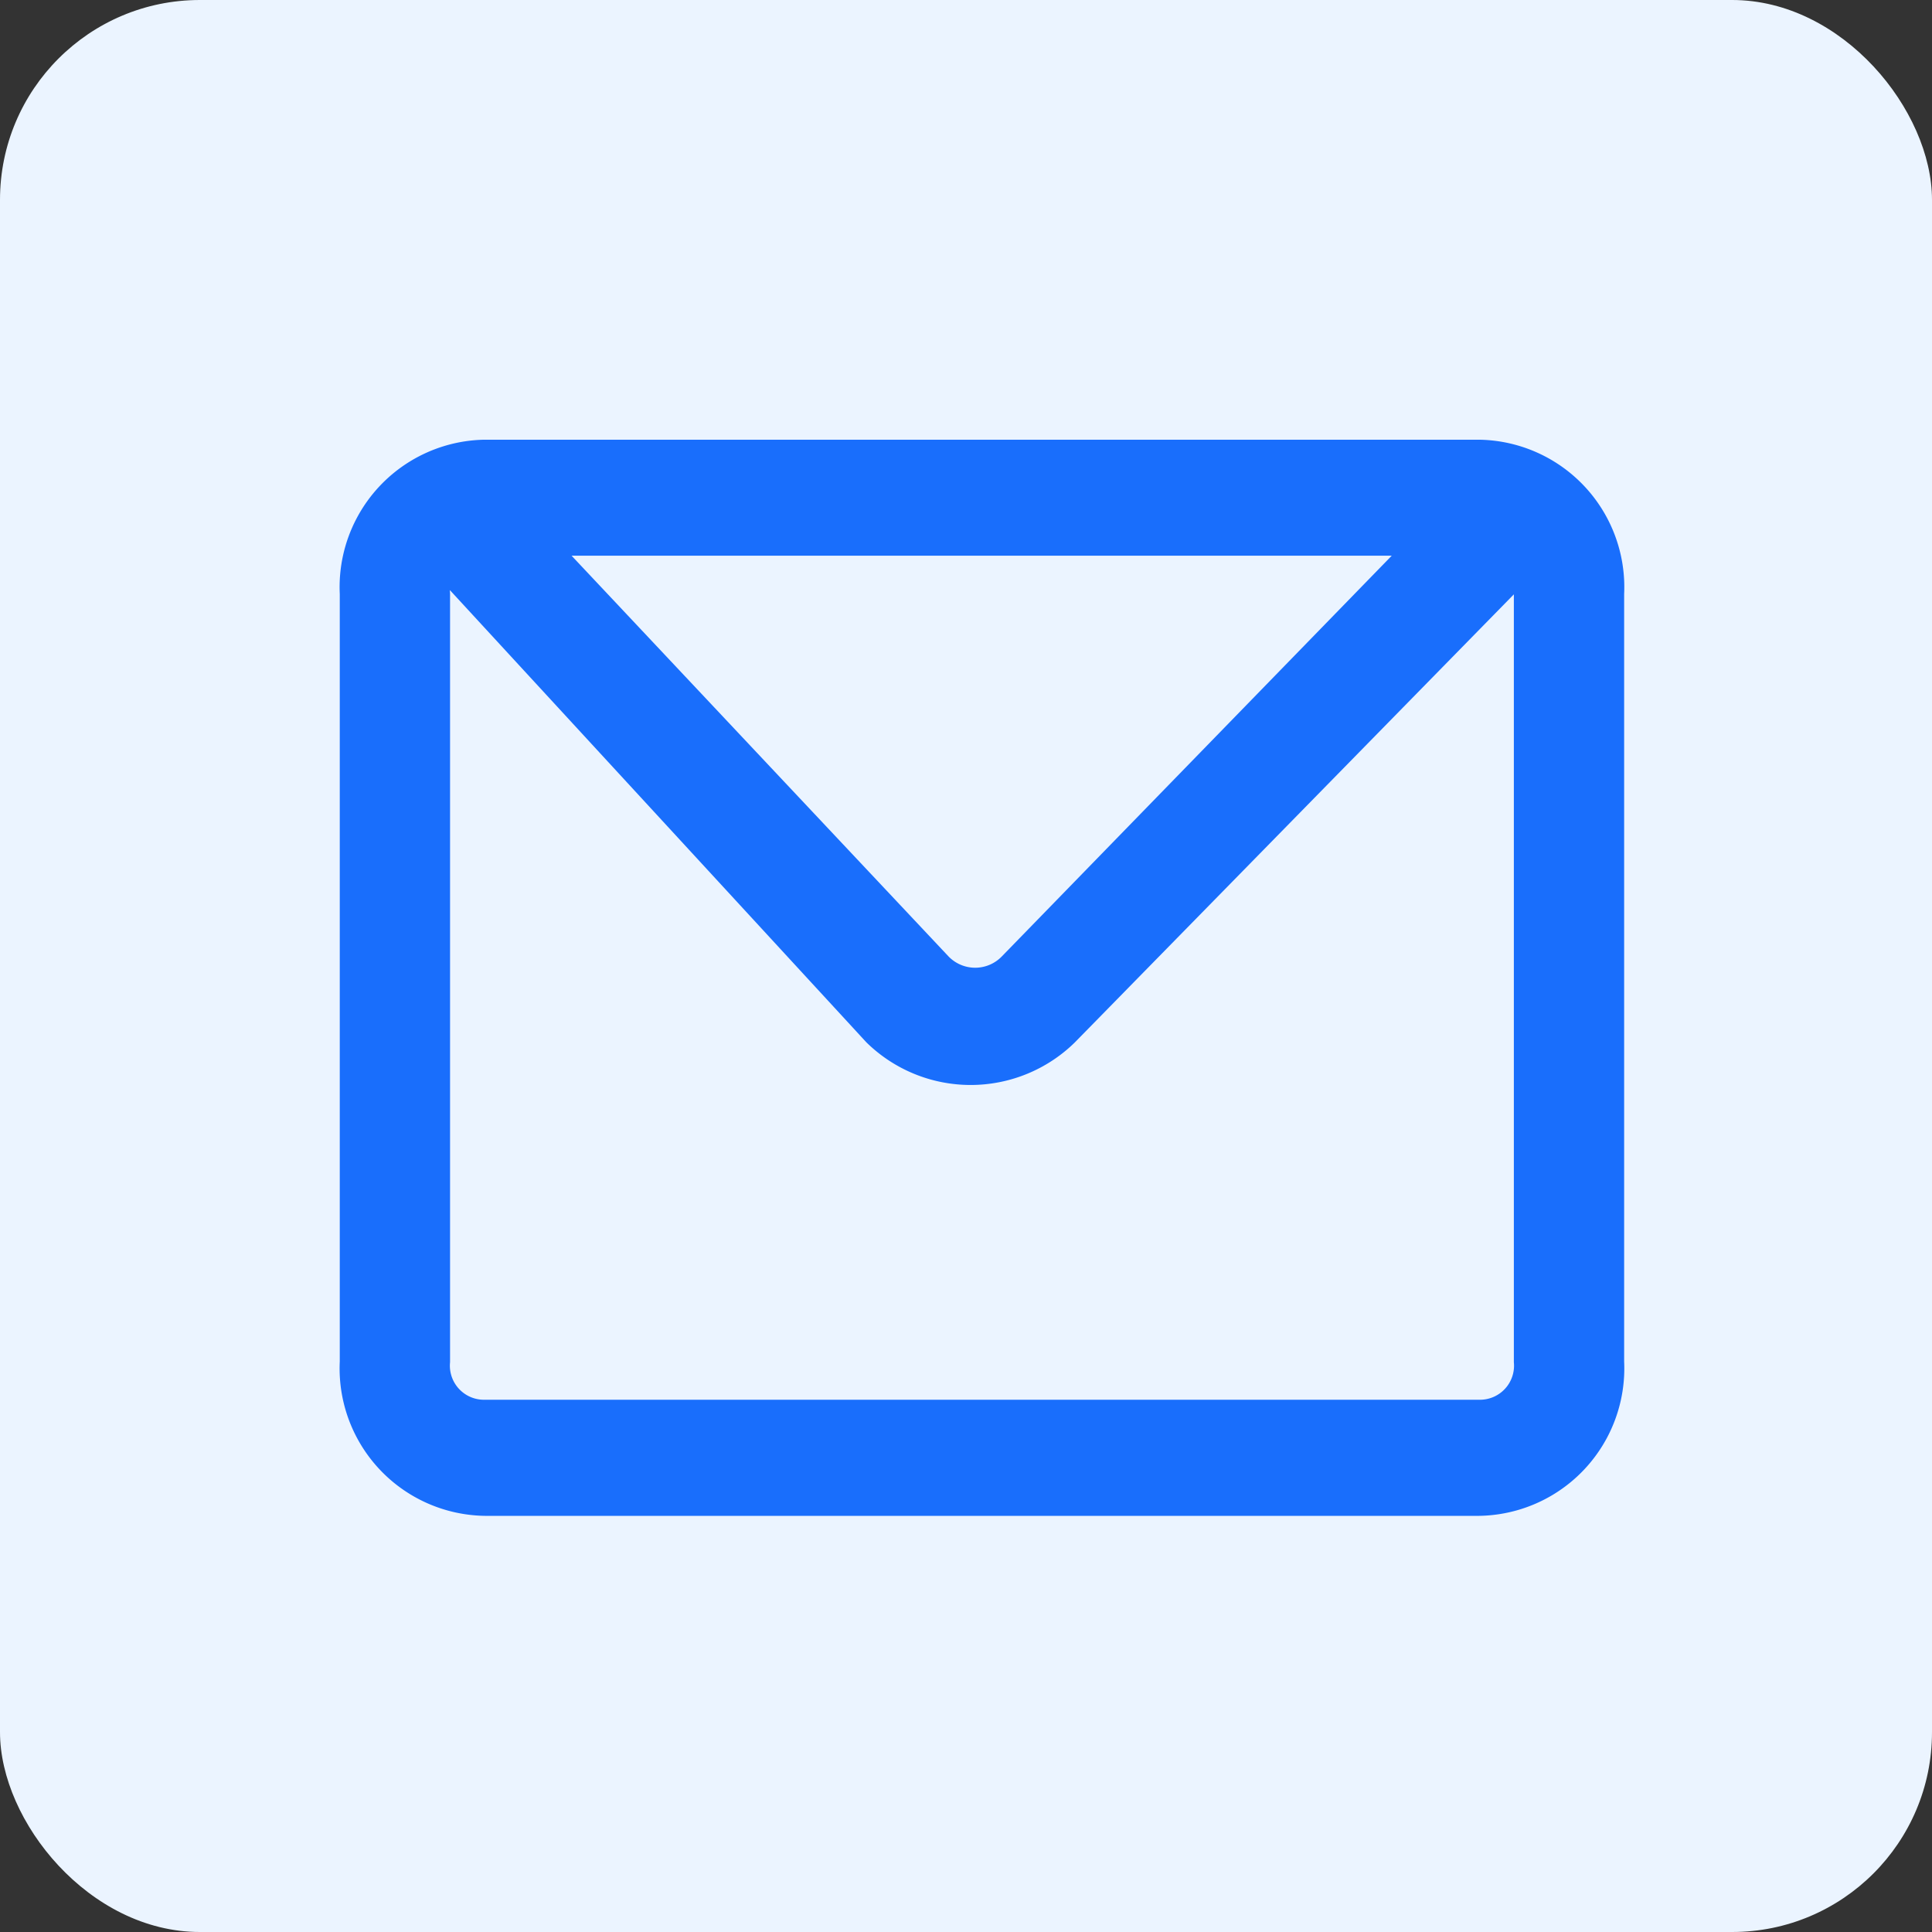 <svg xmlns="http://www.w3.org/2000/svg" width="58" height="58" viewBox="0 0 58 58">
  <rect x="0" y="0" width="58" height="58" fill="#333333" stroke="none"/>
  <g id="短信" transform="translate(-278 -831)">
    <rect id="矩形_2113" data-name="矩形 2113" width="58" height="58" rx="6" transform="translate(278 831)" fill="#ebf4ff"/>
    <path id="路径_37221" data-name="路径 37221" d="M69.965,162.882l11.794,12.538a1.412,1.412,0,0,0,2.033,0l12.2-12.538Zm29.146.865L85.554,177.583a4.167,4.167,0,0,1-5.829,0L66.847,163.6a1.369,1.369,0,0,0-.136.721v23.059a1.323,1.323,0,0,0,1.356,1.441H97.891a1.323,1.323,0,0,0,1.356-1.441V164.324A.909.909,0,0,0,99.111,163.747ZM68.067,160H97.891a4.126,4.126,0,0,1,4.067,4.324v23.059a4.126,4.126,0,0,1-4.067,4.324H68.067A4.126,4.126,0,0,1,64,187.383V164.324A4.126,4.126,0,0,1,68.067,160Z" transform="translate(224.5 684.5)" fill="#196efc" stroke="#196efc" stroke-width="0.6"/>
  </g>
</svg>
